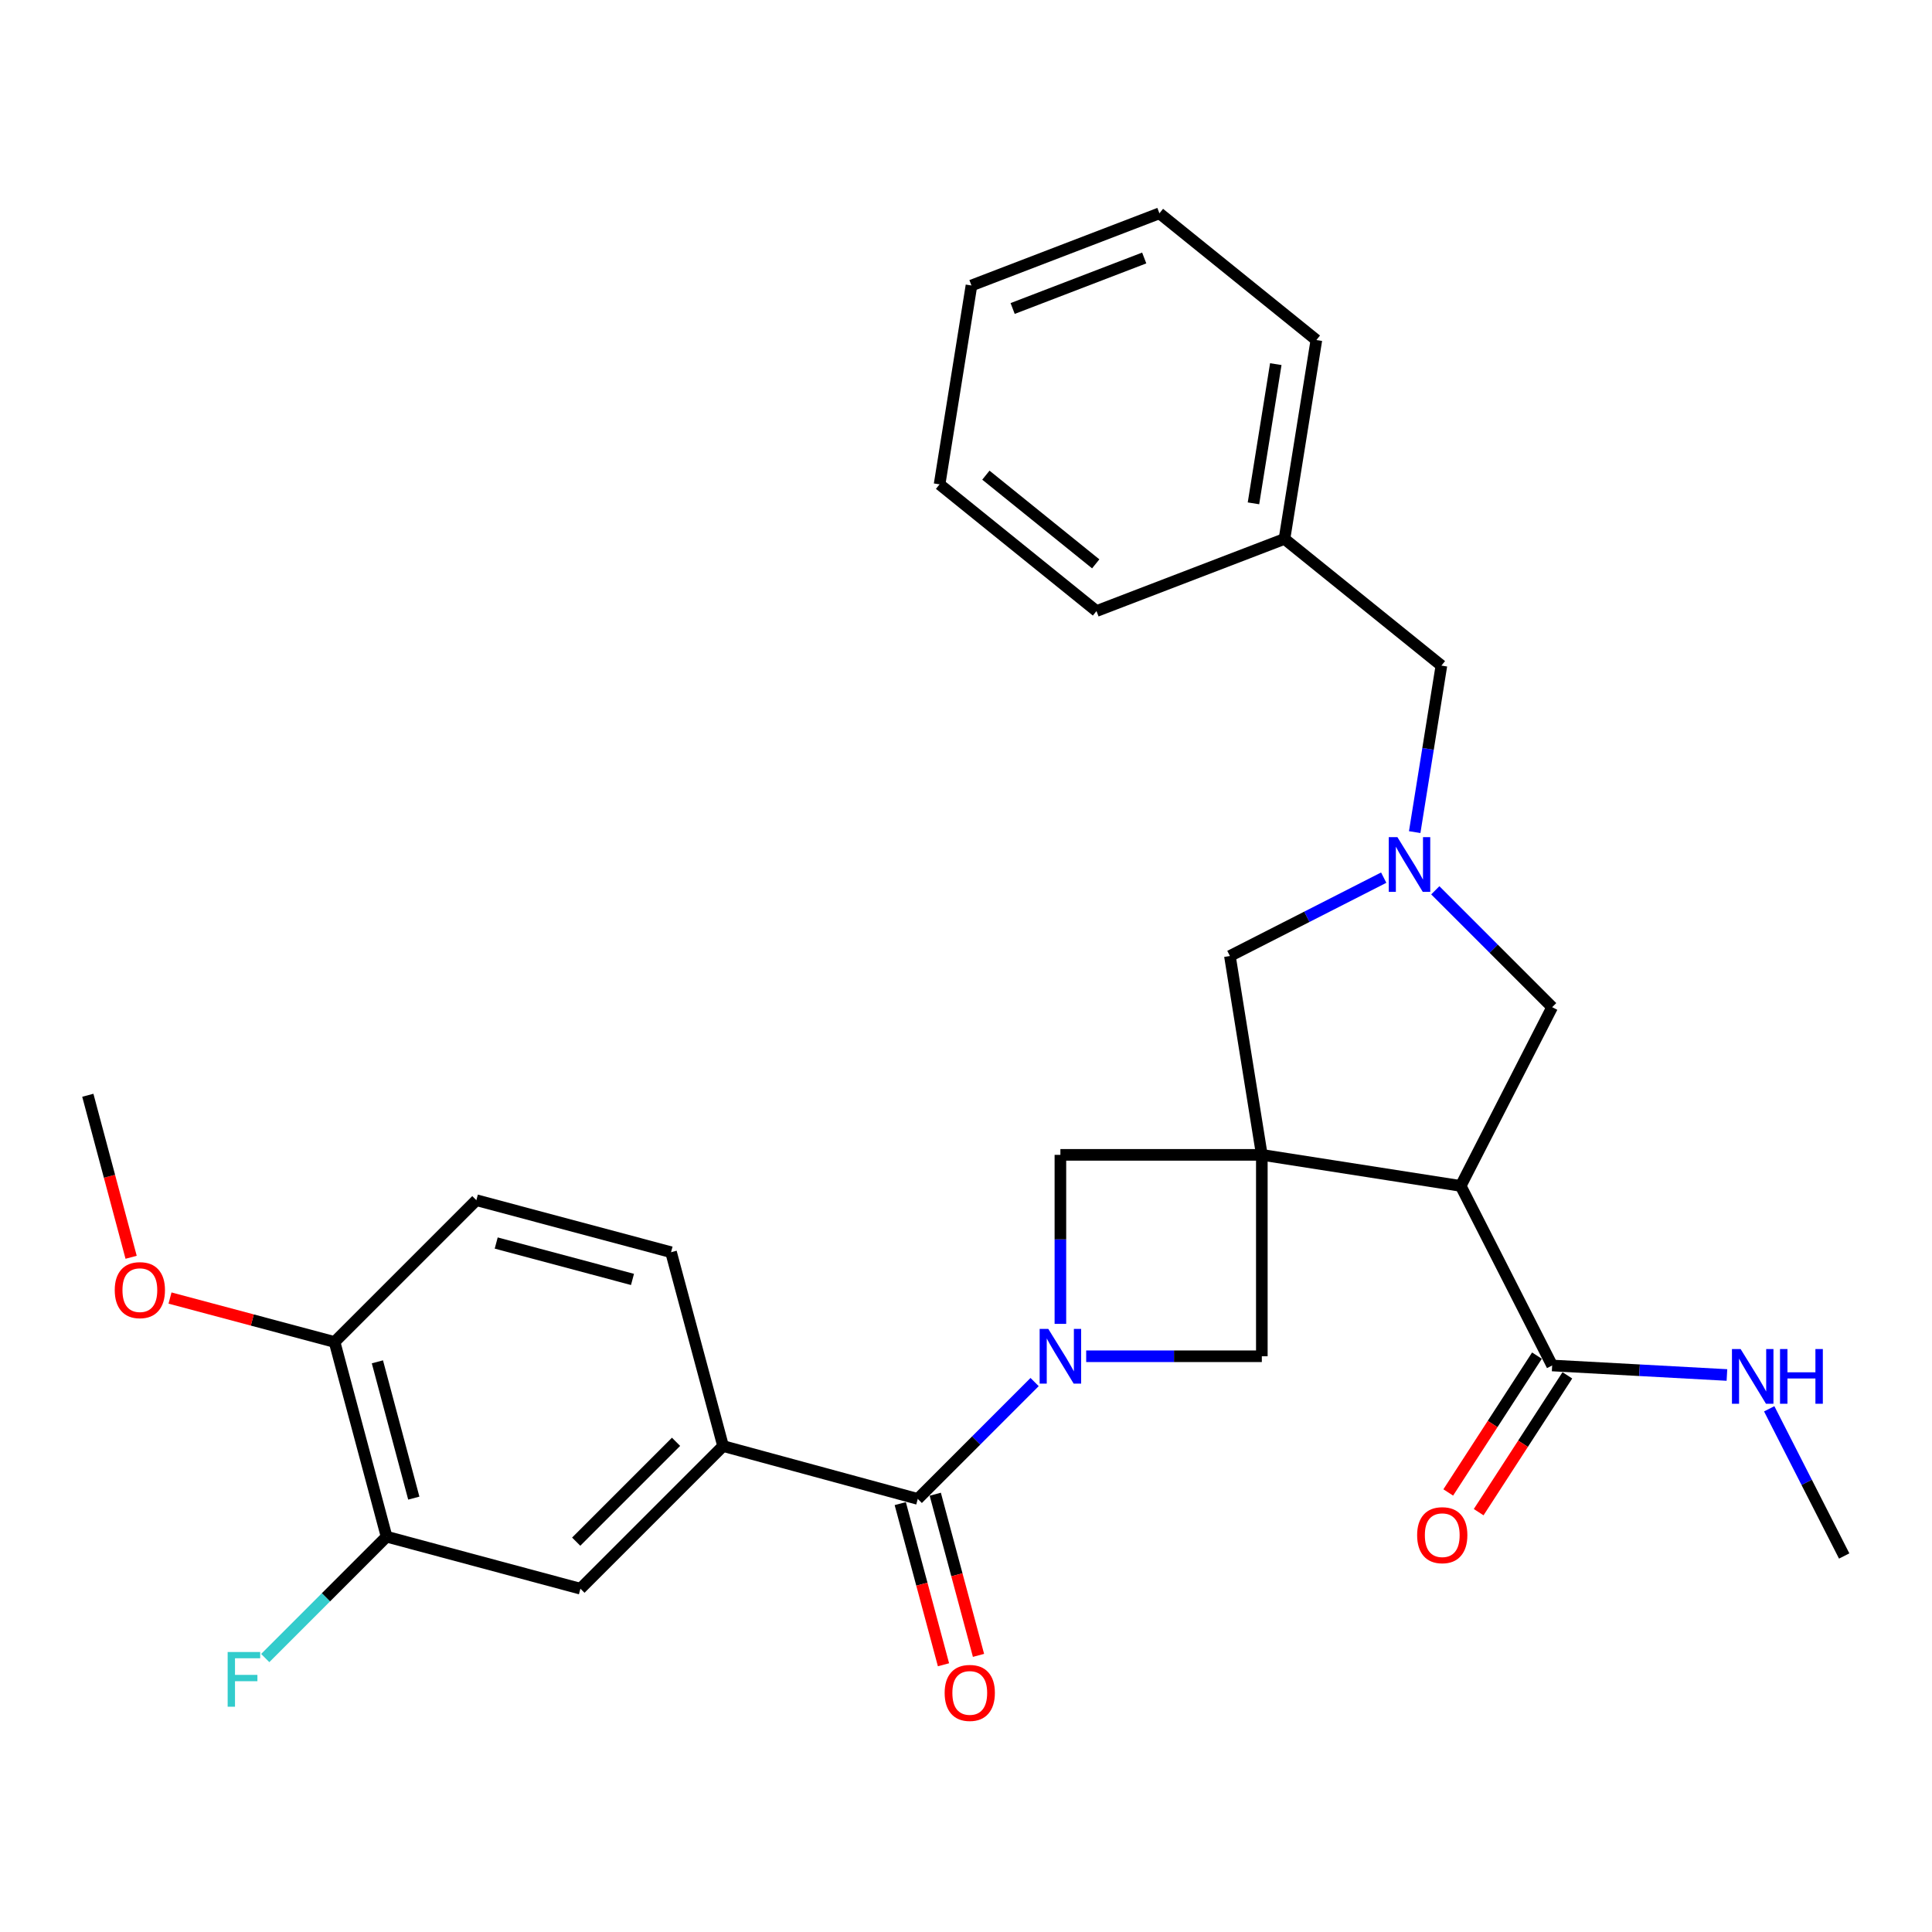 <?xml version='1.0' encoding='iso-8859-1'?>
<svg version='1.1' baseProfile='full'
              xmlns='http://www.w3.org/2000/svg'
                      xmlns:rdkit='http://www.rdkit.org/xml'
                      xmlns:xlink='http://www.w3.org/1999/xlink'
                  xml:space='preserve'
width='1000px' height='1000px' viewBox='0 0 1000 1000'>
<!-- END OF HEADER -->
<rect style='opacity:1.0;fill:#FFFFFF;stroke:none' width='1000' height='1000' x='0' y='0'> </rect>
<path class='bond-1' d='M 653.124,597.754 L 756.054,613.828' style='fill:none;fill-rule:evenodd;stroke:#000000;stroke-width:6px;stroke-linecap:butt;stroke-linejoin:miter;stroke-opacity:1' />
<path class='bond-4' d='M 653.124,597.754 L 653.124,701.998' style='fill:none;fill-rule:evenodd;stroke:#000000;stroke-width:6px;stroke-linecap:butt;stroke-linejoin:miter;stroke-opacity:1' />
<path class='bond-5' d='M 653.124,597.754 L 548.859,597.754' style='fill:none;fill-rule:evenodd;stroke:#000000;stroke-width:6px;stroke-linecap:butt;stroke-linejoin:miter;stroke-opacity:1' />
<path class='bond-8' d='M 653.124,597.754 L 636.601,494.823' style='fill:none;fill-rule:evenodd;stroke:#000000;stroke-width:6px;stroke-linecap:butt;stroke-linejoin:miter;stroke-opacity:1' />
<path class='bond-0' d='M 548.859,685.232 L 548.859,641.493' style='fill:none;fill-rule:evenodd;stroke:#0000FF;stroke-width:6px;stroke-linecap:butt;stroke-linejoin:miter;stroke-opacity:1' />
<path class='bond-0' d='M 548.859,641.493 L 548.859,597.754' style='fill:none;fill-rule:evenodd;stroke:#000000;stroke-width:6px;stroke-linecap:butt;stroke-linejoin:miter;stroke-opacity:1' />
<path class='bond-2' d='M 535.509,715.35 L 505.271,745.592' style='fill:none;fill-rule:evenodd;stroke:#0000FF;stroke-width:6px;stroke-linecap:butt;stroke-linejoin:miter;stroke-opacity:1' />
<path class='bond-2' d='M 505.271,745.592 L 475.034,775.834' style='fill:none;fill-rule:evenodd;stroke:#000000;stroke-width:6px;stroke-linecap:butt;stroke-linejoin:miter;stroke-opacity:1' />
<path class='bond-29' d='M 562.206,701.998 L 607.665,701.998' style='fill:none;fill-rule:evenodd;stroke:#0000FF;stroke-width:6px;stroke-linecap:butt;stroke-linejoin:miter;stroke-opacity:1' />
<path class='bond-29' d='M 607.665,701.998 L 653.124,701.998' style='fill:none;fill-rule:evenodd;stroke:#000000;stroke-width:6px;stroke-linecap:butt;stroke-linejoin:miter;stroke-opacity:1' />
<path class='bond-7' d='M 756.054,613.828 L 803.392,706.772' style='fill:none;fill-rule:evenodd;stroke:#000000;stroke-width:6px;stroke-linecap:butt;stroke-linejoin:miter;stroke-opacity:1' />
<path class='bond-9' d='M 756.054,613.828 L 803.392,521.312' style='fill:none;fill-rule:evenodd;stroke:#000000;stroke-width:6px;stroke-linecap:butt;stroke-linejoin:miter;stroke-opacity:1' />
<path class='bond-6' d='M 475.034,775.834 L 374.261,748.47' style='fill:none;fill-rule:evenodd;stroke:#000000;stroke-width:6px;stroke-linecap:butt;stroke-linejoin:miter;stroke-opacity:1' />
<path class='bond-12' d='M 465.972,778.265 L 477.161,819.974' style='fill:none;fill-rule:evenodd;stroke:#000000;stroke-width:6px;stroke-linecap:butt;stroke-linejoin:miter;stroke-opacity:1' />
<path class='bond-12' d='M 477.161,819.974 L 488.35,861.682' style='fill:none;fill-rule:evenodd;stroke:#FF0000;stroke-width:6px;stroke-linecap:butt;stroke-linejoin:miter;stroke-opacity:1' />
<path class='bond-12' d='M 484.095,773.403 L 495.284,815.112' style='fill:none;fill-rule:evenodd;stroke:#000000;stroke-width:6px;stroke-linecap:butt;stroke-linejoin:miter;stroke-opacity:1' />
<path class='bond-12' d='M 495.284,815.112 L 506.473,856.821' style='fill:none;fill-rule:evenodd;stroke:#FF0000;stroke-width:6px;stroke-linecap:butt;stroke-linejoin:miter;stroke-opacity:1' />
<path class='bond-3' d='M 716.208,454.266 L 676.404,474.545' style='fill:none;fill-rule:evenodd;stroke:#0000FF;stroke-width:6px;stroke-linecap:butt;stroke-linejoin:miter;stroke-opacity:1' />
<path class='bond-3' d='M 676.404,474.545 L 636.601,494.823' style='fill:none;fill-rule:evenodd;stroke:#000000;stroke-width:6px;stroke-linecap:butt;stroke-linejoin:miter;stroke-opacity:1' />
<path class='bond-16' d='M 732.245,430.699 L 739.156,387.606' style='fill:none;fill-rule:evenodd;stroke:#0000FF;stroke-width:6px;stroke-linecap:butt;stroke-linejoin:miter;stroke-opacity:1' />
<path class='bond-16' d='M 739.156,387.606 L 746.068,344.514' style='fill:none;fill-rule:evenodd;stroke:#000000;stroke-width:6px;stroke-linecap:butt;stroke-linejoin:miter;stroke-opacity:1' />
<path class='bond-30' d='M 742.906,460.818 L 773.149,491.065' style='fill:none;fill-rule:evenodd;stroke:#0000FF;stroke-width:6px;stroke-linecap:butt;stroke-linejoin:miter;stroke-opacity:1' />
<path class='bond-30' d='M 773.149,491.065 L 803.392,521.312' style='fill:none;fill-rule:evenodd;stroke:#000000;stroke-width:6px;stroke-linecap:butt;stroke-linejoin:miter;stroke-opacity:1' />
<path class='bond-10' d='M 374.261,748.47 L 300.425,822.306' style='fill:none;fill-rule:evenodd;stroke:#000000;stroke-width:6px;stroke-linecap:butt;stroke-linejoin:miter;stroke-opacity:1' />
<path class='bond-10' d='M 349.917,746.277 L 298.232,797.962' style='fill:none;fill-rule:evenodd;stroke:#000000;stroke-width:6px;stroke-linecap:butt;stroke-linejoin:miter;stroke-opacity:1' />
<path class='bond-14' d='M 374.261,748.47 L 347.335,648.135' style='fill:none;fill-rule:evenodd;stroke:#000000;stroke-width:6px;stroke-linecap:butt;stroke-linejoin:miter;stroke-opacity:1' />
<path class='bond-15' d='M 795.519,701.669 L 772.565,737.078' style='fill:none;fill-rule:evenodd;stroke:#000000;stroke-width:6px;stroke-linecap:butt;stroke-linejoin:miter;stroke-opacity:1' />
<path class='bond-15' d='M 772.565,737.078 L 749.611,772.487' style='fill:none;fill-rule:evenodd;stroke:#FF0000;stroke-width:6px;stroke-linecap:butt;stroke-linejoin:miter;stroke-opacity:1' />
<path class='bond-15' d='M 811.264,711.876 L 788.31,747.285' style='fill:none;fill-rule:evenodd;stroke:#000000;stroke-width:6px;stroke-linecap:butt;stroke-linejoin:miter;stroke-opacity:1' />
<path class='bond-15' d='M 788.31,747.285 L 765.356,782.694' style='fill:none;fill-rule:evenodd;stroke:#FF0000;stroke-width:6px;stroke-linecap:butt;stroke-linejoin:miter;stroke-opacity:1' />
<path class='bond-18' d='M 803.392,706.772 L 848.625,709.234' style='fill:none;fill-rule:evenodd;stroke:#000000;stroke-width:6px;stroke-linecap:butt;stroke-linejoin:miter;stroke-opacity:1' />
<path class='bond-18' d='M 848.625,709.234 L 893.859,711.696' style='fill:none;fill-rule:evenodd;stroke:#0000FF;stroke-width:6px;stroke-linecap:butt;stroke-linejoin:miter;stroke-opacity:1' />
<path class='bond-11' d='M 300.425,822.306 L 200.09,795.38' style='fill:none;fill-rule:evenodd;stroke:#000000;stroke-width:6px;stroke-linecap:butt;stroke-linejoin:miter;stroke-opacity:1' />
<path class='bond-19' d='M 200.09,795.38 L 168.687,826.791' style='fill:none;fill-rule:evenodd;stroke:#000000;stroke-width:6px;stroke-linecap:butt;stroke-linejoin:miter;stroke-opacity:1' />
<path class='bond-19' d='M 168.687,826.791 L 137.285,858.202' style='fill:none;fill-rule:evenodd;stroke:#33CCCC;stroke-width:6px;stroke-linecap:butt;stroke-linejoin:miter;stroke-opacity:1' />
<path class='bond-32' d='M 200.09,795.38 L 173.174,694.607' style='fill:none;fill-rule:evenodd;stroke:#000000;stroke-width:6px;stroke-linecap:butt;stroke-linejoin:miter;stroke-opacity:1' />
<path class='bond-32' d='M 214.181,775.422 L 195.34,704.881' style='fill:none;fill-rule:evenodd;stroke:#000000;stroke-width:6px;stroke-linecap:butt;stroke-linejoin:miter;stroke-opacity:1' />
<path class='bond-13' d='M 173.174,694.607 L 246.562,621.219' style='fill:none;fill-rule:evenodd;stroke:#000000;stroke-width:6px;stroke-linecap:butt;stroke-linejoin:miter;stroke-opacity:1' />
<path class='bond-21' d='M 173.174,694.607 L 130.587,683.233' style='fill:none;fill-rule:evenodd;stroke:#000000;stroke-width:6px;stroke-linecap:butt;stroke-linejoin:miter;stroke-opacity:1' />
<path class='bond-21' d='M 130.587,683.233 L 87.999,671.859' style='fill:none;fill-rule:evenodd;stroke:#FF0000;stroke-width:6px;stroke-linecap:butt;stroke-linejoin:miter;stroke-opacity:1' />
<path class='bond-17' d='M 347.335,648.135 L 246.562,621.219' style='fill:none;fill-rule:evenodd;stroke:#000000;stroke-width:6px;stroke-linecap:butt;stroke-linejoin:miter;stroke-opacity:1' />
<path class='bond-17' d='M 327.377,662.226 L 256.836,643.385' style='fill:none;fill-rule:evenodd;stroke:#000000;stroke-width:6px;stroke-linecap:butt;stroke-linejoin:miter;stroke-opacity:1' />
<path class='bond-20' d='M 746.068,344.514 L 664.841,278.944' style='fill:none;fill-rule:evenodd;stroke:#000000;stroke-width:6px;stroke-linecap:butt;stroke-linejoin:miter;stroke-opacity:1' />
<path class='bond-22' d='M 915.739,729.19 L 935.142,767.283' style='fill:none;fill-rule:evenodd;stroke:#0000FF;stroke-width:6px;stroke-linecap:butt;stroke-linejoin:miter;stroke-opacity:1' />
<path class='bond-22' d='M 935.142,767.283 L 954.545,805.377' style='fill:none;fill-rule:evenodd;stroke:#000000;stroke-width:6px;stroke-linecap:butt;stroke-linejoin:miter;stroke-opacity:1' />
<path class='bond-23' d='M 664.841,278.944 L 681.353,176.004' style='fill:none;fill-rule:evenodd;stroke:#000000;stroke-width:6px;stroke-linecap:butt;stroke-linejoin:miter;stroke-opacity:1' />
<path class='bond-23' d='M 648.791,260.531 L 660.349,188.473' style='fill:none;fill-rule:evenodd;stroke:#000000;stroke-width:6px;stroke-linecap:butt;stroke-linejoin:miter;stroke-opacity:1' />
<path class='bond-24' d='M 664.841,278.944 L 567.54,316.285' style='fill:none;fill-rule:evenodd;stroke:#000000;stroke-width:6px;stroke-linecap:butt;stroke-linejoin:miter;stroke-opacity:1' />
<path class='bond-25' d='M 67.867,650.763 L 56.661,608.836' style='fill:none;fill-rule:evenodd;stroke:#FF0000;stroke-width:6px;stroke-linecap:butt;stroke-linejoin:miter;stroke-opacity:1' />
<path class='bond-25' d='M 56.661,608.836 L 45.455,566.908' style='fill:none;fill-rule:evenodd;stroke:#000000;stroke-width:6px;stroke-linecap:butt;stroke-linejoin:miter;stroke-opacity:1' />
<path class='bond-26' d='M 681.353,176.004 L 600.116,110.413' style='fill:none;fill-rule:evenodd;stroke:#000000;stroke-width:6px;stroke-linecap:butt;stroke-linejoin:miter;stroke-opacity:1' />
<path class='bond-27' d='M 567.54,316.285 L 486.323,250.705' style='fill:none;fill-rule:evenodd;stroke:#000000;stroke-width:6px;stroke-linecap:butt;stroke-linejoin:miter;stroke-opacity:1' />
<path class='bond-27' d='M 567.145,291.849 L 510.294,245.943' style='fill:none;fill-rule:evenodd;stroke:#000000;stroke-width:6px;stroke-linecap:butt;stroke-linejoin:miter;stroke-opacity:1' />
<path class='bond-31' d='M 600.116,110.413 L 502.825,147.764' style='fill:none;fill-rule:evenodd;stroke:#000000;stroke-width:6px;stroke-linecap:butt;stroke-linejoin:miter;stroke-opacity:1' />
<path class='bond-31' d='M 592.247,133.533 L 524.144,159.679' style='fill:none;fill-rule:evenodd;stroke:#000000;stroke-width:6px;stroke-linecap:butt;stroke-linejoin:miter;stroke-opacity:1' />
<path class='bond-28' d='M 486.323,250.705 L 502.825,147.764' style='fill:none;fill-rule:evenodd;stroke:#000000;stroke-width:6px;stroke-linecap:butt;stroke-linejoin:miter;stroke-opacity:1' />
<path  class='atom-1' d='M 542.599 687.838
L 551.879 702.838
Q 552.799 704.318, 554.279 706.998
Q 555.759 709.678, 555.839 709.838
L 555.839 687.838
L 559.599 687.838
L 559.599 716.158
L 555.719 716.158
L 545.759 699.758
Q 544.599 697.838, 543.359 695.638
Q 542.159 693.438, 541.799 692.758
L 541.799 716.158
L 538.119 716.158
L 538.119 687.838
L 542.599 687.838
' fill='#0000FF'/>
<path  class='atom-4' d='M 723.296 433.305
L 732.576 448.305
Q 733.496 449.785, 734.976 452.465
Q 736.456 455.145, 736.536 455.305
L 736.536 433.305
L 740.296 433.305
L 740.296 461.625
L 736.416 461.625
L 726.456 445.225
Q 725.296 443.305, 724.056 441.105
Q 722.856 438.905, 722.496 438.225
L 722.496 461.625
L 718.816 461.625
L 718.816 433.305
L 723.296 433.305
' fill='#0000FF'/>
<path  class='atom-13' d='M 488.949 876.249
Q 488.949 869.449, 492.309 865.649
Q 495.669 861.849, 501.949 861.849
Q 508.229 861.849, 511.589 865.649
Q 514.949 869.449, 514.949 876.249
Q 514.949 883.129, 511.549 887.049
Q 508.149 890.929, 501.949 890.929
Q 495.709 890.929, 492.309 887.049
Q 488.949 883.169, 488.949 876.249
M 501.949 887.729
Q 506.269 887.729, 508.589 884.849
Q 510.949 881.929, 510.949 876.249
Q 510.949 870.689, 508.589 867.889
Q 506.269 865.049, 501.949 865.049
Q 497.629 865.049, 495.269 867.849
Q 492.949 870.649, 492.949 876.249
Q 492.949 881.969, 495.269 884.849
Q 497.629 887.729, 501.949 887.729
' fill='#FF0000'/>
<path  class='atom-16' d='M 733.506 794.605
Q 733.506 787.805, 736.866 784.005
Q 740.226 780.205, 746.506 780.205
Q 752.786 780.205, 756.146 784.005
Q 759.506 787.805, 759.506 794.605
Q 759.506 801.485, 756.106 805.405
Q 752.706 809.285, 746.506 809.285
Q 740.266 809.285, 736.866 805.405
Q 733.506 801.525, 733.506 794.605
M 746.506 806.085
Q 750.826 806.085, 753.146 803.205
Q 755.506 800.285, 755.506 794.605
Q 755.506 789.045, 753.146 786.245
Q 750.826 783.405, 746.506 783.405
Q 742.186 783.405, 739.826 786.205
Q 737.506 789.005, 737.506 794.605
Q 737.506 800.325, 739.826 803.205
Q 742.186 806.085, 746.506 806.085
' fill='#FF0000'/>
<path  class='atom-19' d='M 900.938 698.262
L 910.218 713.262
Q 911.138 714.742, 912.618 717.422
Q 914.098 720.102, 914.178 720.262
L 914.178 698.262
L 917.938 698.262
L 917.938 726.582
L 914.058 726.582
L 904.098 710.182
Q 902.938 708.262, 901.698 706.062
Q 900.498 703.862, 900.138 703.182
L 900.138 726.582
L 896.458 726.582
L 896.458 698.262
L 900.938 698.262
' fill='#0000FF'/>
<path  class='atom-19' d='M 921.338 698.262
L 925.178 698.262
L 925.178 710.302
L 939.658 710.302
L 939.658 698.262
L 943.498 698.262
L 943.498 726.582
L 939.658 726.582
L 939.658 713.502
L 925.178 713.502
L 925.178 726.582
L 921.338 726.582
L 921.338 698.262
' fill='#0000FF'/>
<path  class='atom-20' d='M 117.834 855.076
L 134.674 855.076
L 134.674 858.316
L 121.634 858.316
L 121.634 866.916
L 133.234 866.916
L 133.234 870.196
L 121.634 870.196
L 121.634 883.396
L 117.834 883.396
L 117.834 855.076
' fill='#33CCCC'/>
<path  class='atom-22' d='M 59.391 667.771
Q 59.391 660.971, 62.751 657.171
Q 66.111 653.371, 72.391 653.371
Q 78.671 653.371, 82.031 657.171
Q 85.391 660.971, 85.391 667.771
Q 85.391 674.651, 81.991 678.571
Q 78.591 682.451, 72.391 682.451
Q 66.151 682.451, 62.751 678.571
Q 59.391 674.691, 59.391 667.771
M 72.391 679.251
Q 76.711 679.251, 79.031 676.371
Q 81.391 673.451, 81.391 667.771
Q 81.391 662.211, 79.031 659.411
Q 76.711 656.571, 72.391 656.571
Q 68.071 656.571, 65.711 659.371
Q 63.391 662.171, 63.391 667.771
Q 63.391 673.491, 65.711 676.371
Q 68.071 679.251, 72.391 679.251
' fill='#FF0000'/>
</svg>
